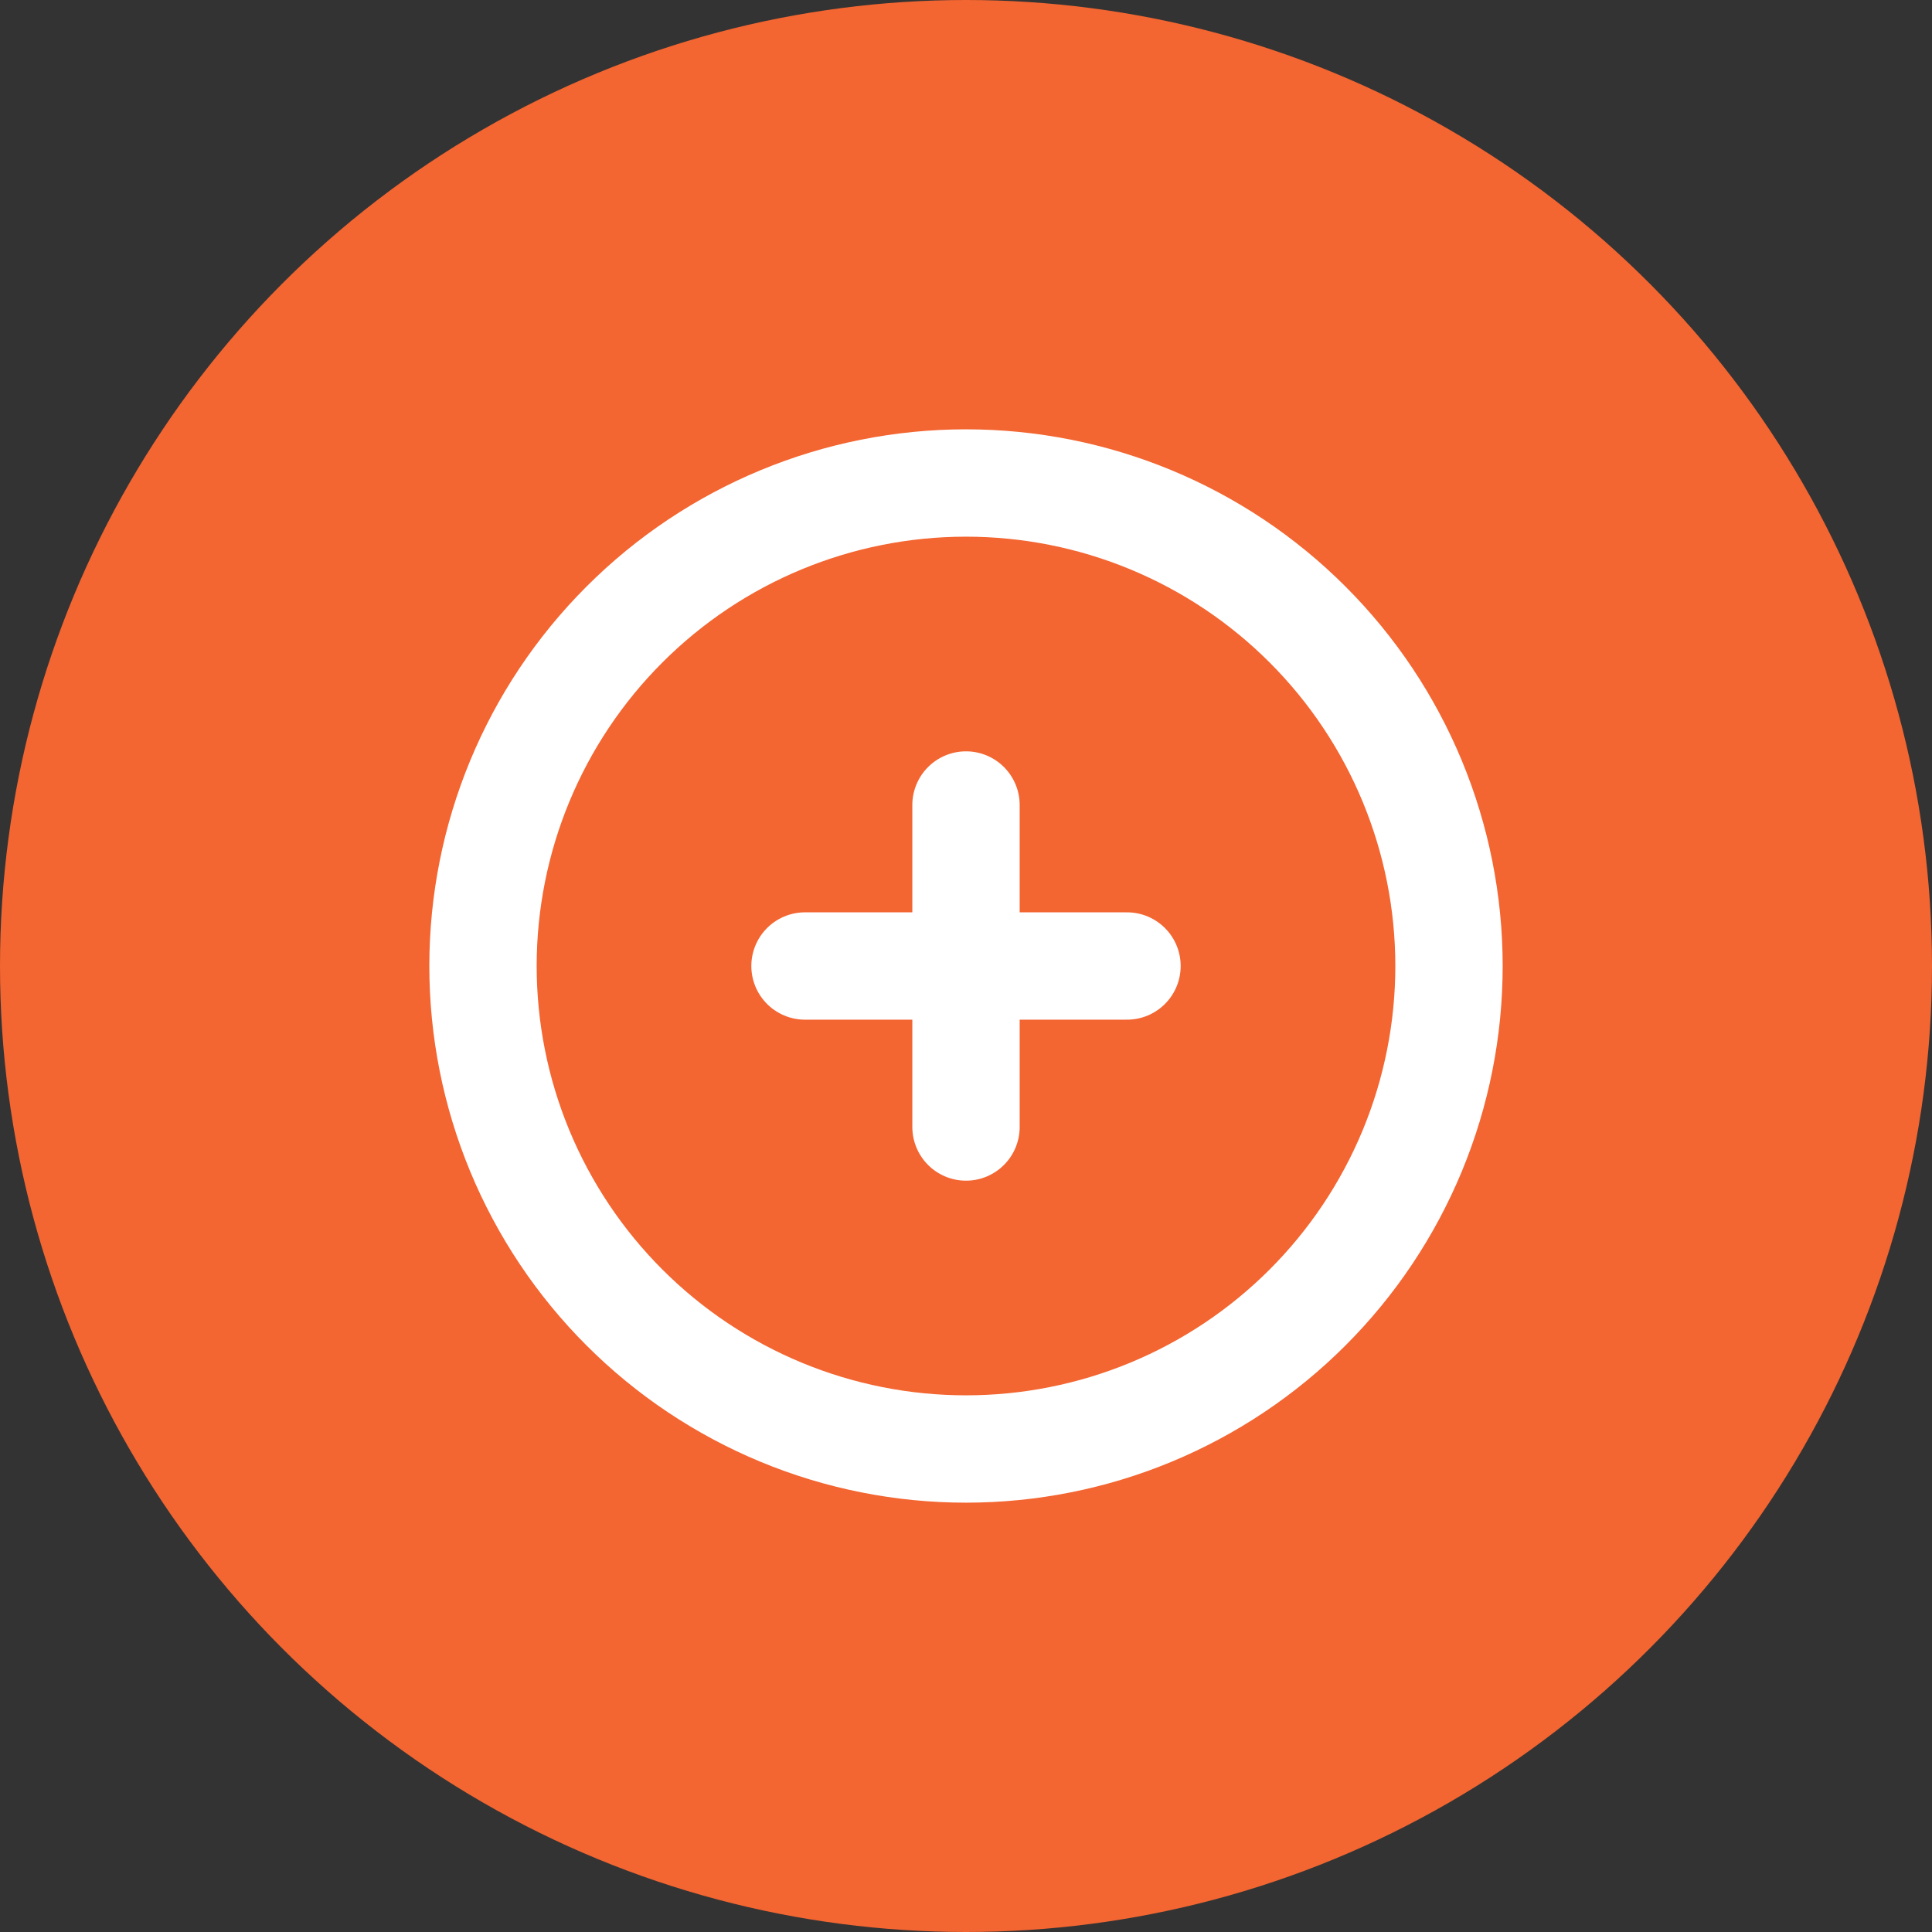 <svg width="48" height="48" viewBox="0 0 48 48" fill="none" xmlns="http://www.w3.org/2000/svg">
<rect x="0" y="0" width="48" height="48" fill="#333333" stroke="none"/>
<circle cx="24" cy="24" r="24" fill="#F36531"/>
<g clip-path="url(#clip0_6009_15077)">
<path d="M12 24C12 25.576 12.31 27.136 12.913 28.592C13.517 30.048 14.4 31.371 15.515 32.485C16.629 33.6 17.952 34.483 19.408 35.087C20.864 35.69 22.424 36 24 36C25.576 36 27.136 35.69 28.592 35.087C30.048 34.483 31.371 33.6 32.485 32.485C33.6 31.371 34.483 30.048 35.087 28.592C35.69 27.136 36 25.576 36 24C36 20.817 34.736 17.765 32.485 15.515C30.235 13.264 27.183 12 24 12C20.817 12 17.765 13.264 15.515 15.515C13.264 17.765 12 20.817 12 24Z" stroke="white" stroke-width="2.667" stroke-linecap="round" stroke-linejoin="round"/>
<path d="M20 24H28" stroke="white" stroke-width="2.667" stroke-linecap="round" stroke-linejoin="round"/>
<path d="M24 20V28" stroke="white" stroke-width="2.667" stroke-linecap="round" stroke-linejoin="round"/>
</g>
<defs>
<clipPath id="clip0_6009_15077">
<rect width="32" height="32" fill="white" transform="translate(8 8)"/>
</clipPath>
</defs>
</svg>
